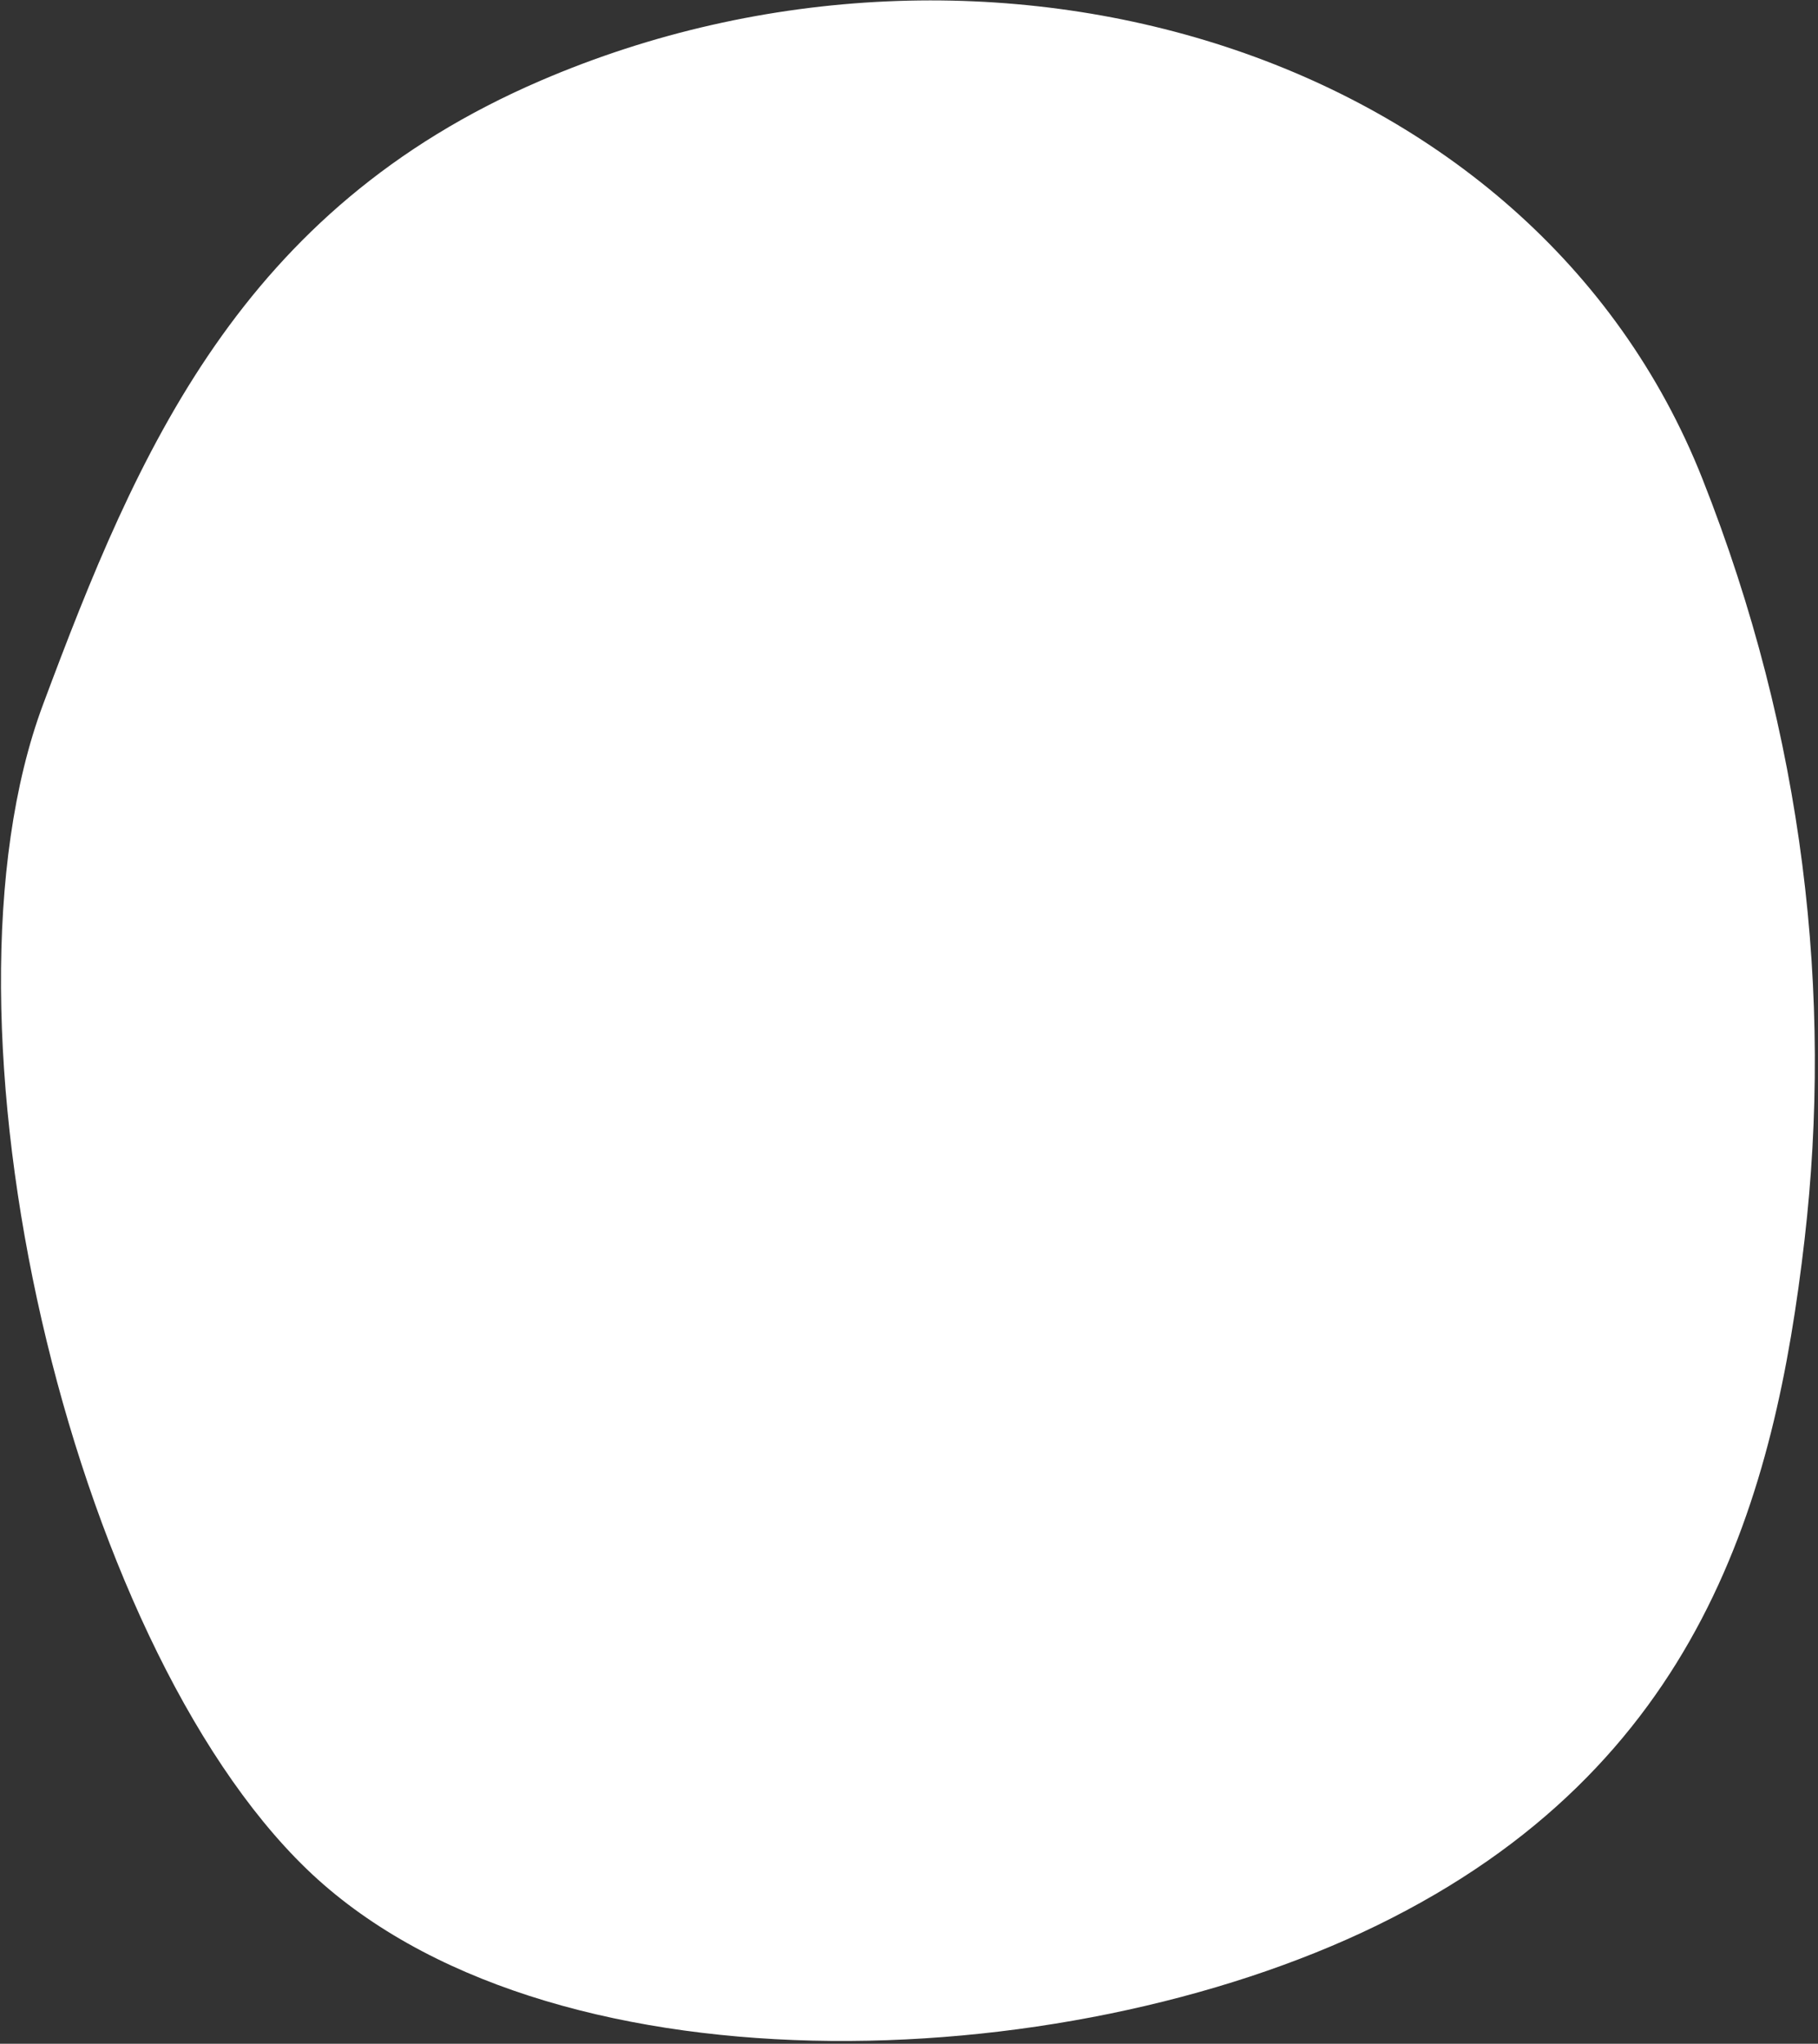 <?xml version="1.0" encoding="UTF-8"?> <svg xmlns="http://www.w3.org/2000/svg" width="338" height="380" viewBox="0 0 338 380" fill="none"><rect x="0" y="0" width="338" height="380" fill="#333333" stroke="none"/> <path d="M316.5 88.999C284.892 9.145 183.497 -20.723 100.5 14.999C44.702 39.014 25.6 83.8 8 131C-14 190 13 305 57 347.5C101 390 197.304 386.62 256 358C316.5 328.5 330 278 335.5 230.5C340.733 185.299 335.5 137 316.5 88.999Z" fill="white"></path> </svg> 